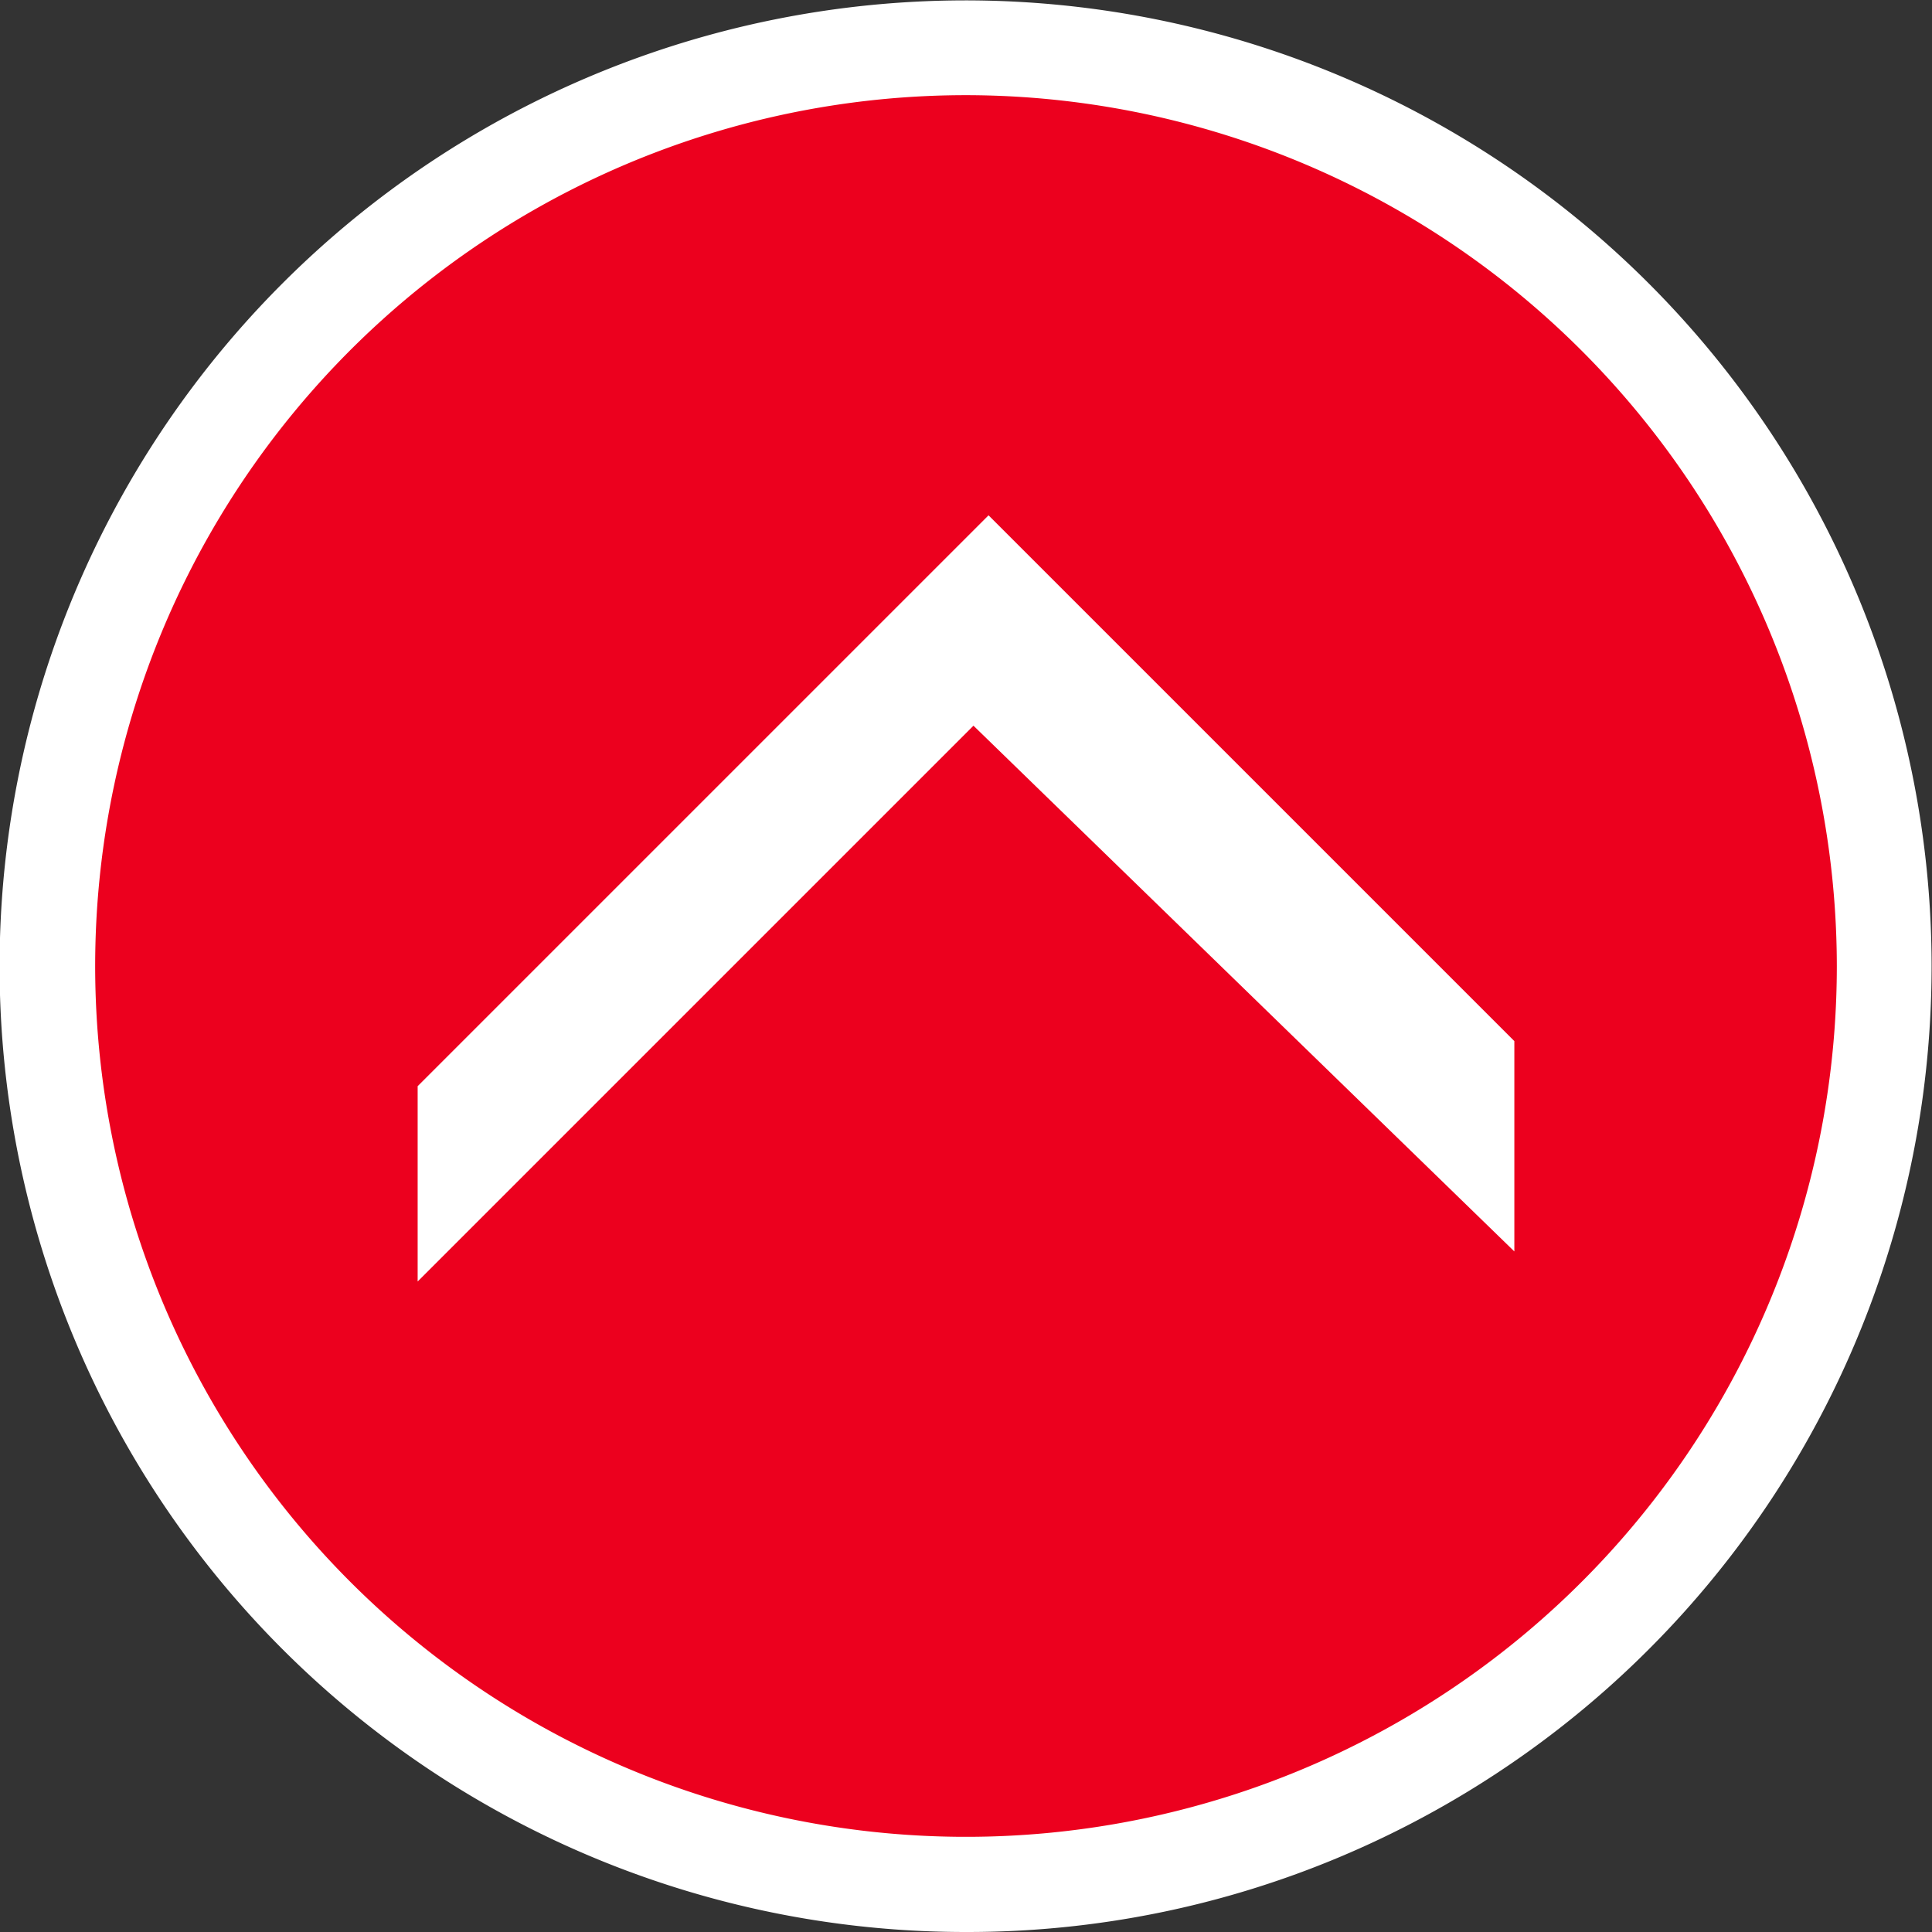 <svg xmlns="http://www.w3.org/2000/svg" width="101.5" height="101.5" viewBox="0 0 101.5 101.5">
  <rect x="0" y="0" width="101.5" height="101.5" fill="#333333" stroke="none"/>
  <g id="btn_top" transform="translate(-1247.872 -1388.202)">
    <g id="グループ_7075" data-name="グループ 7075" transform="translate(1346.872 1487.202) rotate(180)">
      <path id="パス_13279" data-name="パス 13279" d="M48.25,0A48.25,48.25,0,1,1,0,48.25,48.25,48.25,0,0,1,48.25,0Z" transform="translate(0 0)" fill="#ec001e"/>
      <path id="パス_13279_-_アウトライン" data-name="パス 13279 - アウトライン" d="M48.25-2.5A50.735,50.735,0,0,1,84.136,84.136,50.75,50.75,0,1,1,28.5,1.489,50.435,50.435,0,0,1,48.25-2.5Zm0,96.5A45.75,45.75,0,1,0,2.5,48.25,45.8,45.8,0,0,0,48.25,94Z" transform="translate(0 0)" fill="#fff"/>
      <path id="パス_13266" data-name="パス 13266" d="M0,1.579v11.05L27.624,40.252,57.616,10.261V0l-29.2,29.2Z" transform="translate(19.442 31.675)" fill="#fff"/>
    </g>
  </g>
</svg>
